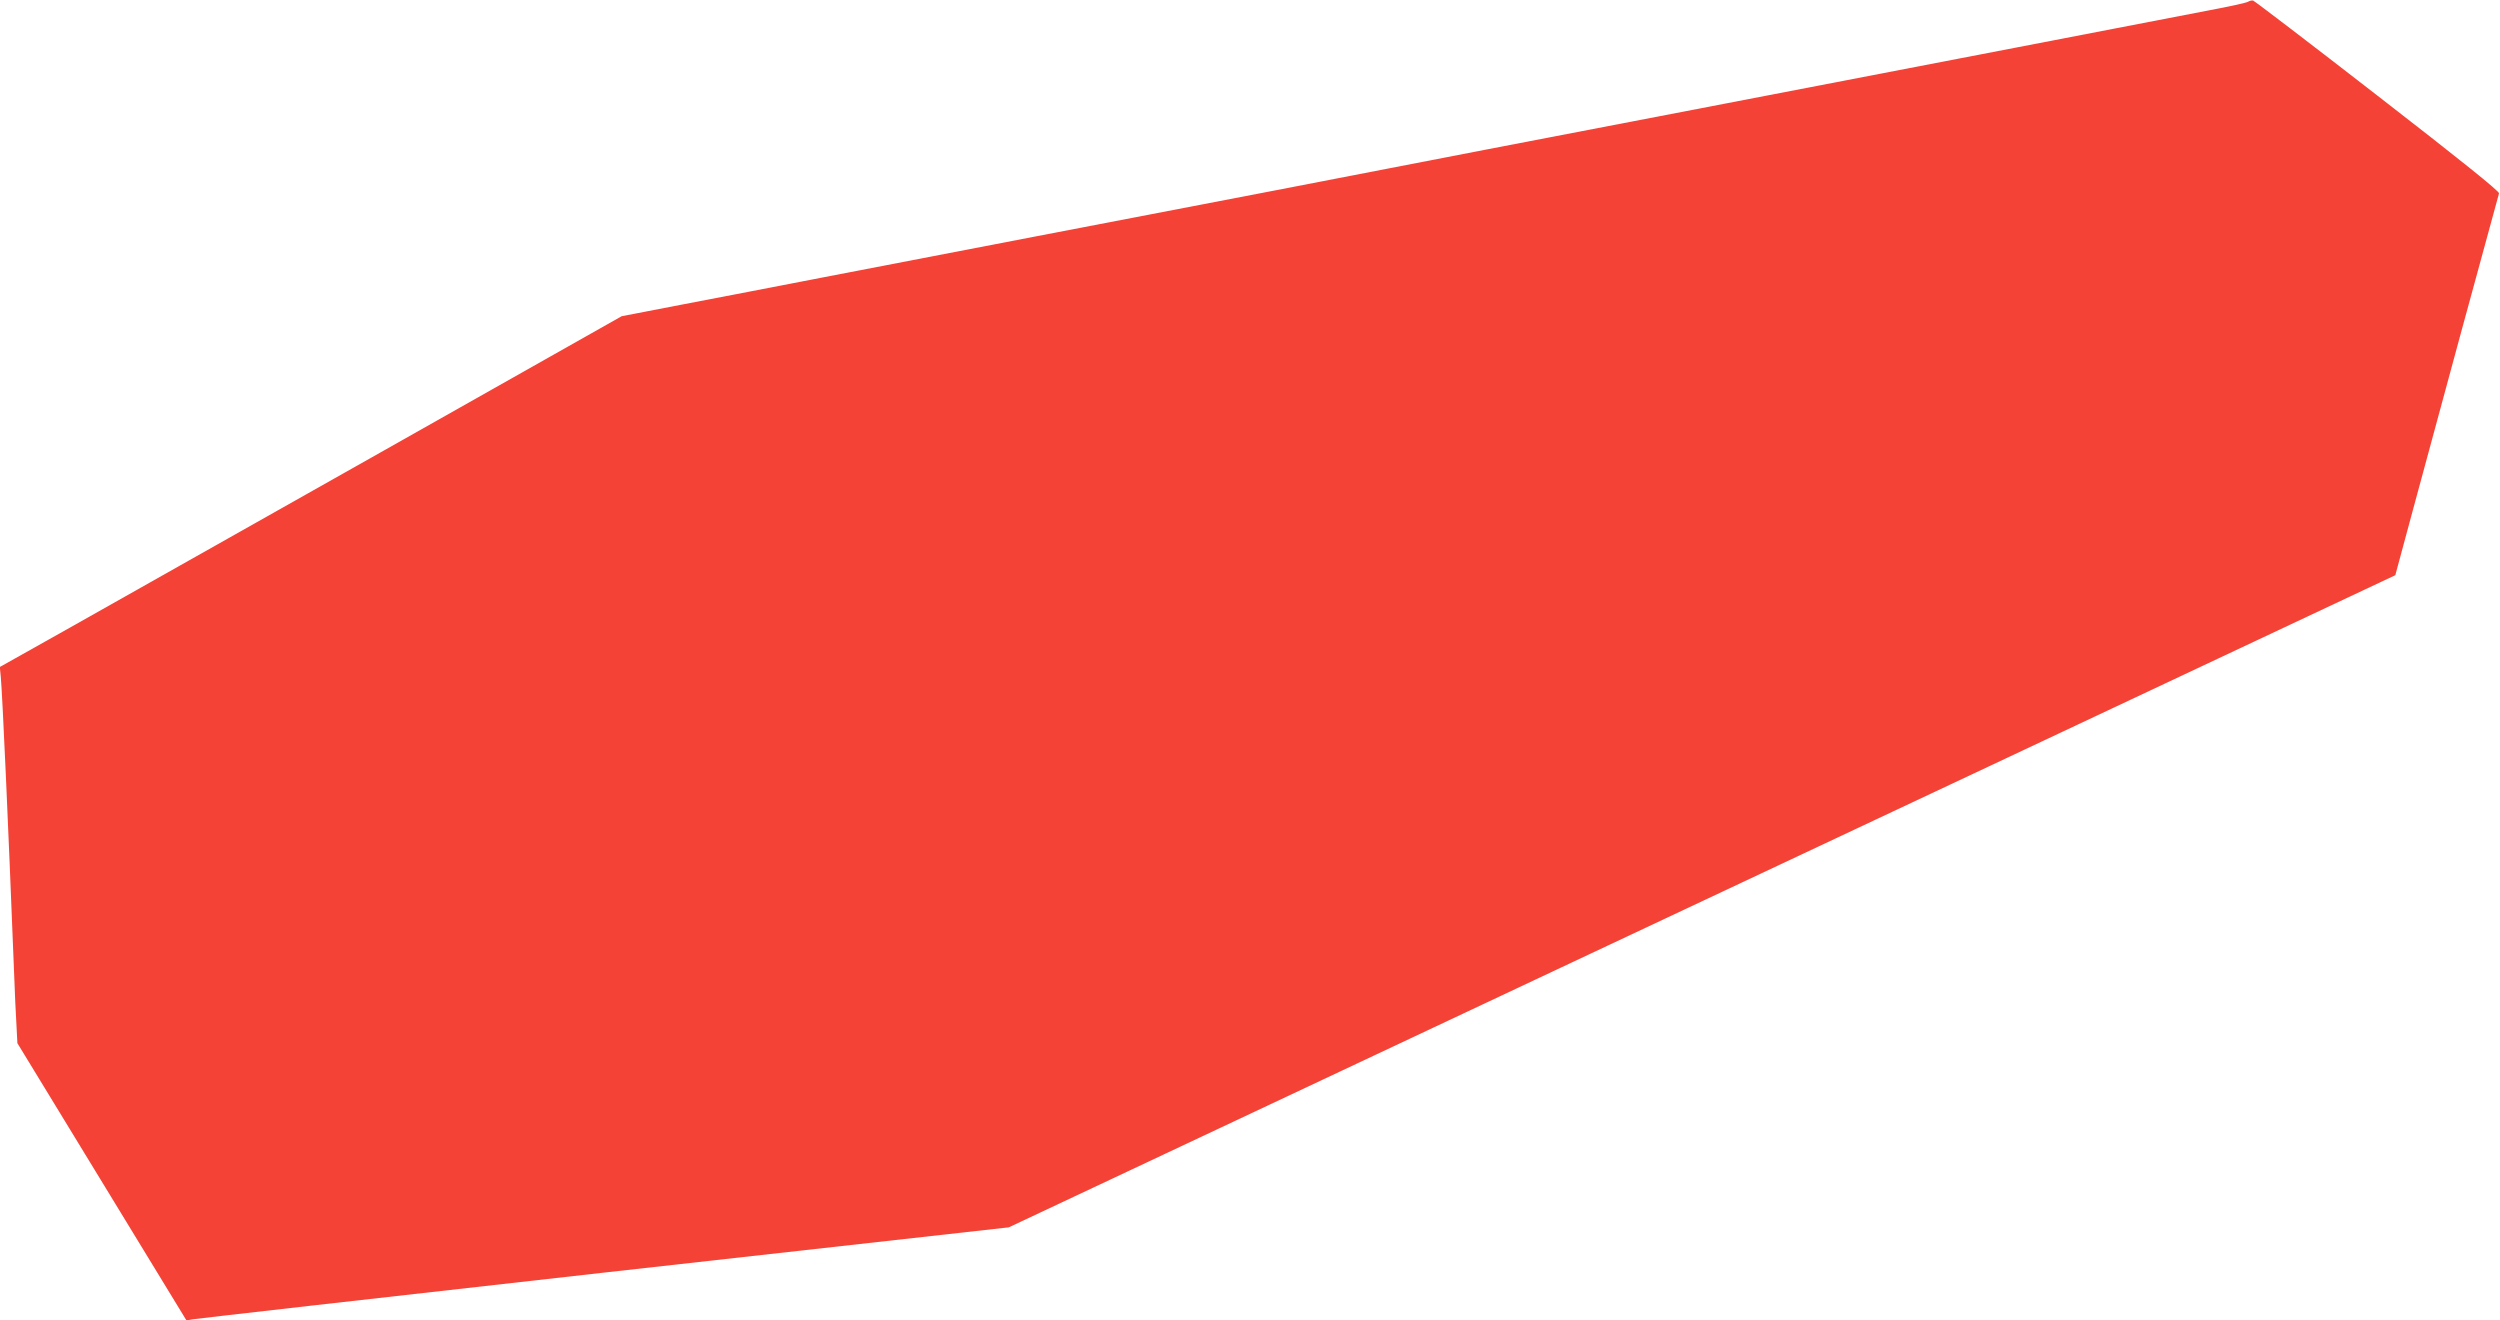 <?xml version="1.0" standalone="no"?>
<!DOCTYPE svg PUBLIC "-//W3C//DTD SVG 20010904//EN"
 "http://www.w3.org/TR/2001/REC-SVG-20010904/DTD/svg10.dtd">
<svg version="1.0" xmlns="http://www.w3.org/2000/svg"
 width="1280pt" height="676pt" viewBox="0 0 1280 676"
 preserveAspectRatio="xMidYMid meet">
<g transform="translate(0,676) scale(0.1,-0.1)"
fill="#f44336" stroke="none">
<path d="M11510 6751 c-8 -5 -98 -25 -200 -44 -102 -20 -547 -106 -990 -191
-443 -85 -1111 -214 -1485 -286 -374 -72 -924 -178 -1222 -235 -299 -58 -787
-152 -1085 -210 -299 -57 -849 -163 -1223 -235 -374 -72 -864 -166 -1090 -210
-225 -44 -550 -106 -721 -139 l-311 -60 -1234 -697 c-679 -383 -1395 -787
-1592 -898 l-358 -201 5 -50 c9 -101 39 -774 66 -1463 5 -141 12 -292 15 -335
l4 -78 433 -710 433 -710 30 6 c17 3 964 111 2105 239 l2075 232 2825 1329
c1554 730 3151 1482 3549 1669 l725 341 89 330 c79 295 431 1587 442 1625 3
10 -195 169 -622 500 -344 267 -631 486 -637 487 -6 2 -18 -1 -26 -6z"/>
</g>
</svg>
